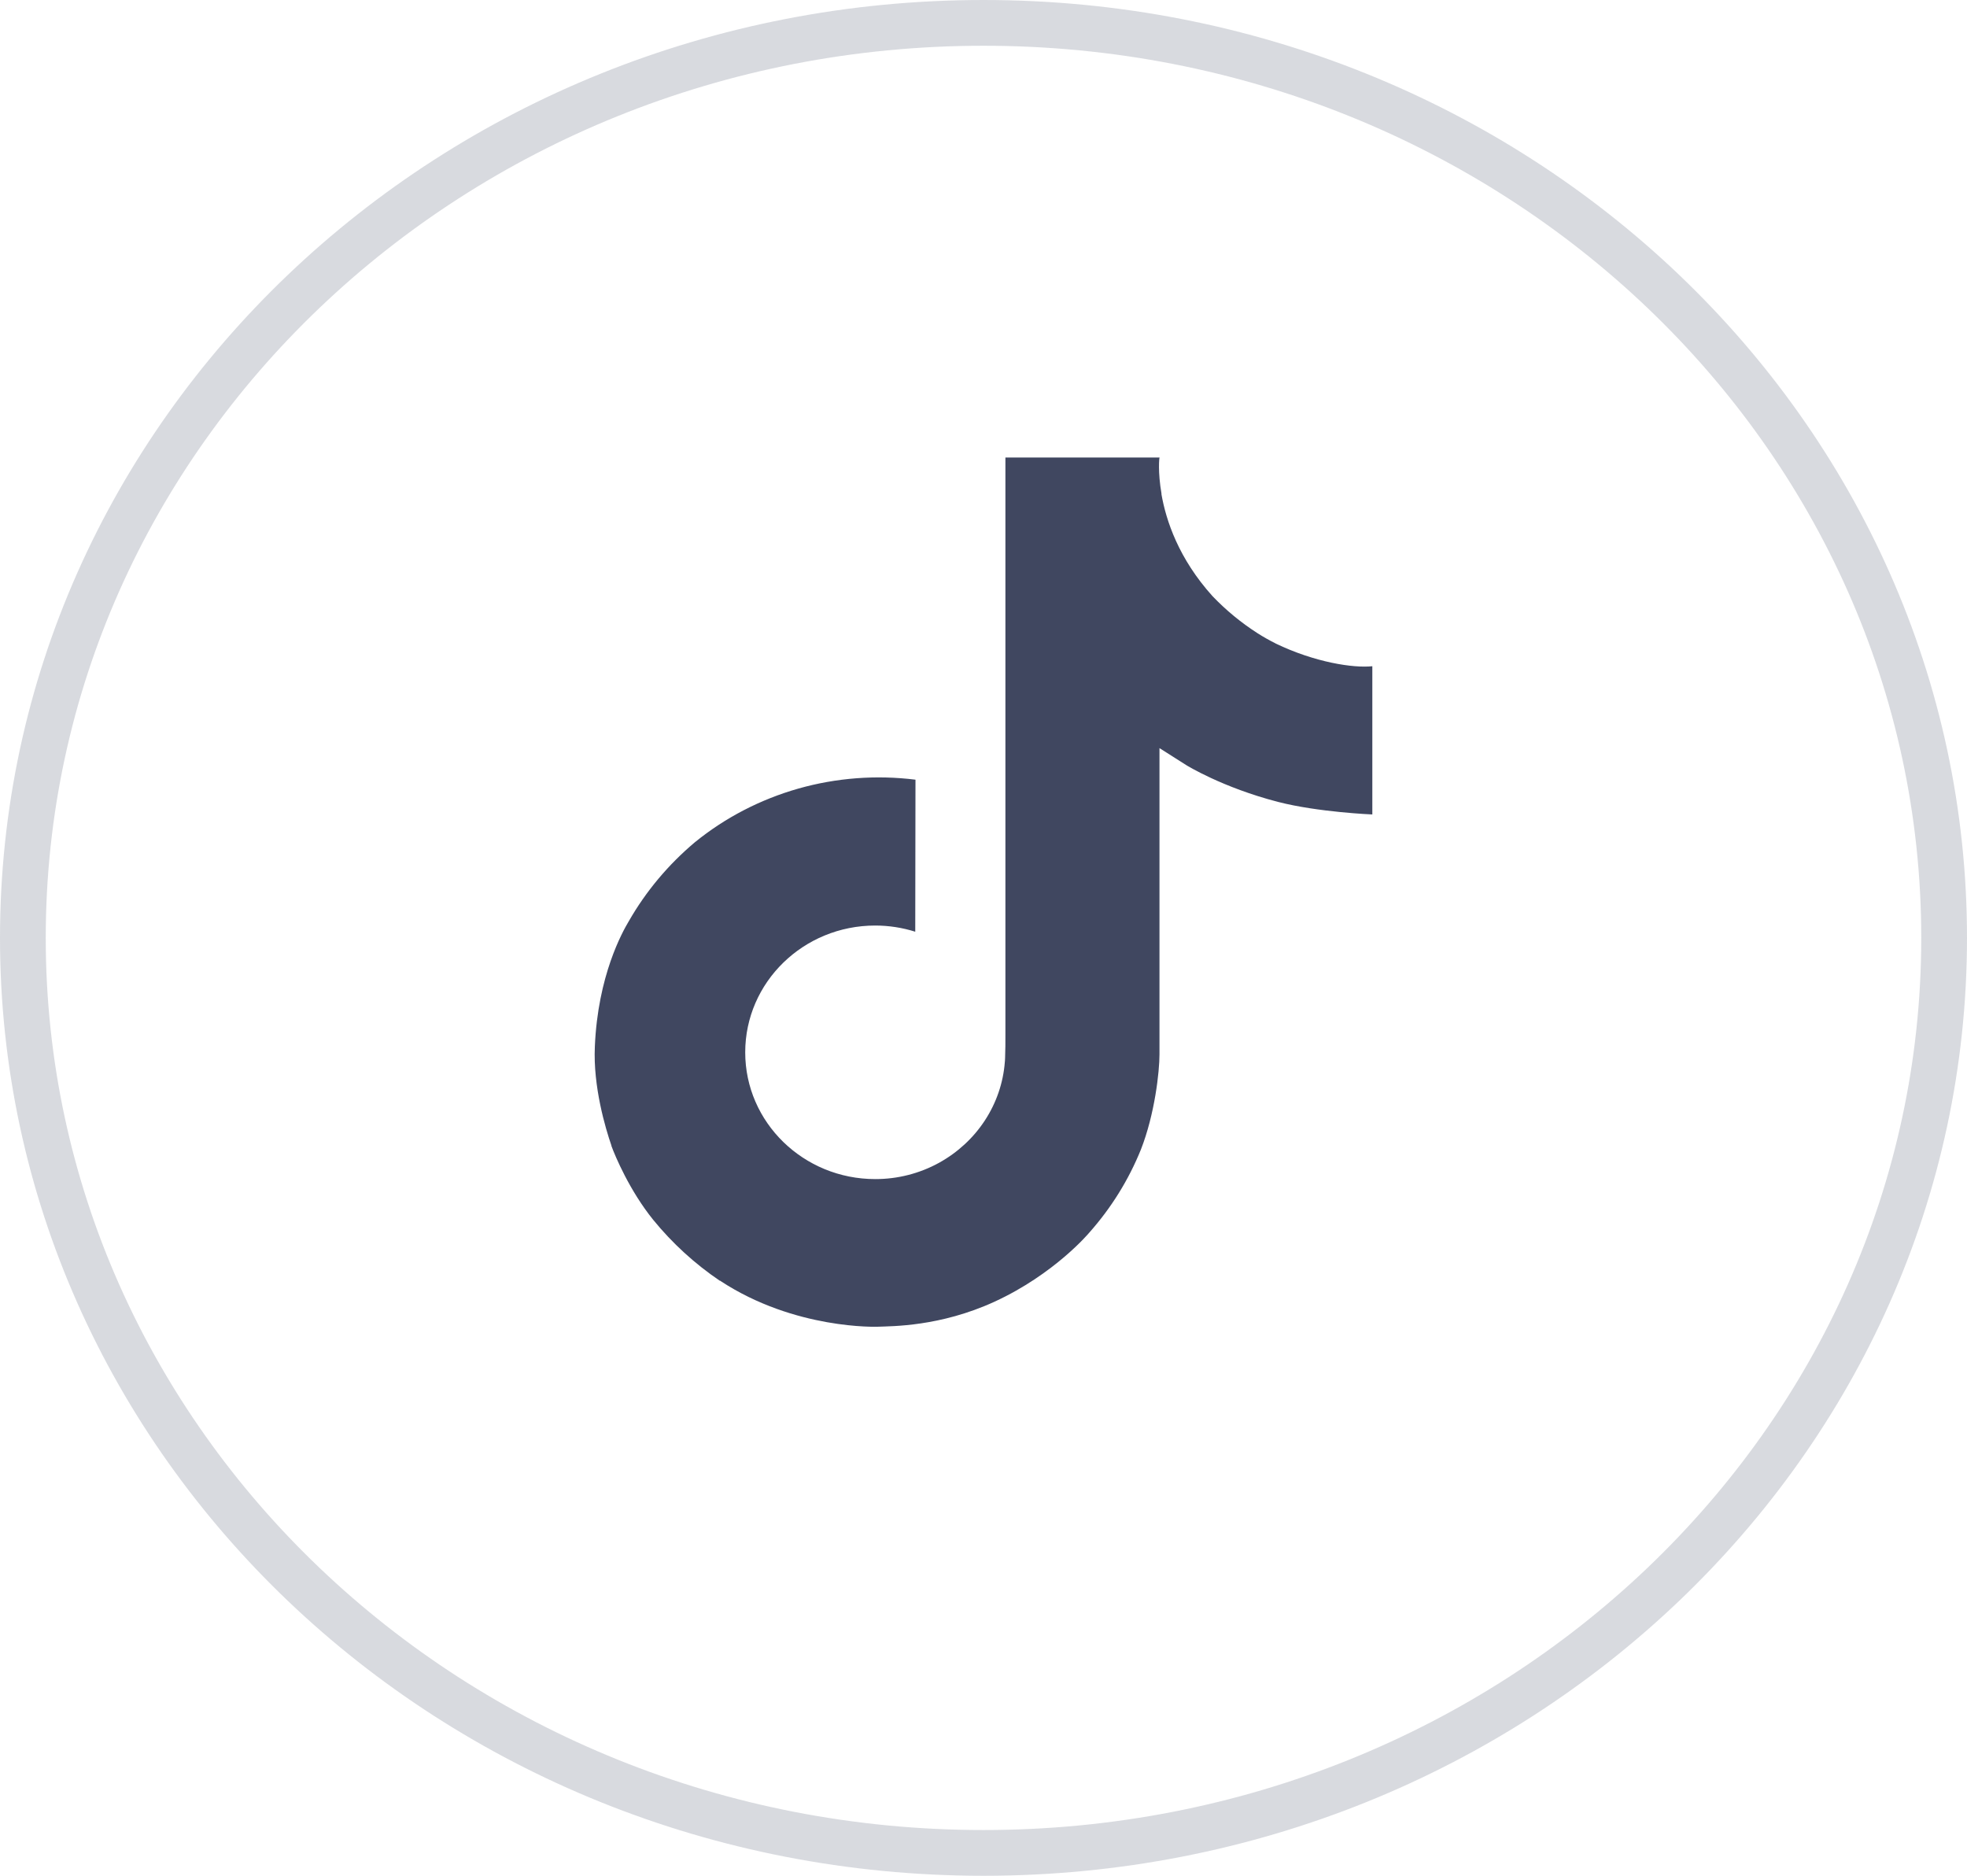 <?xml version="1.0" encoding="UTF-8"?> <svg xmlns="http://www.w3.org/2000/svg" width="43" height="41" viewBox="0 0 43 41" fill="none"> <path d="M42.5 20.5C42.5 31.523 33.121 40.5 21.5 40.5C9.879 40.5 0.5 31.523 0.5 20.5C0.5 9.476 9.879 0.5 21.5 0.5C33.121 0.5 42.5 9.476 42.5 20.5Z" stroke="#404760" stroke-opacity="0.2"></path> <path d="M27.884 14.063C27.751 13.997 27.622 13.924 27.497 13.845C27.134 13.613 26.802 13.339 26.506 13.03C25.766 12.21 25.49 11.378 25.389 10.796H25.392C25.308 10.312 25.342 10 25.349 10H21.979V22.617C21.979 22.786 21.979 22.954 21.972 23.12C21.972 23.14 21.97 23.159 21.969 23.181C21.969 23.19 21.969 23.2 21.966 23.209V23.217C21.931 23.669 21.781 24.107 21.53 24.49C21.28 24.873 20.935 25.191 20.528 25.416C20.103 25.65 19.622 25.773 19.133 25.772C17.564 25.772 16.291 24.532 16.291 23.002C16.291 21.47 17.564 20.23 19.133 20.23C19.43 20.23 19.726 20.276 20.008 20.365L20.013 17.042C19.155 16.935 18.284 17.001 17.454 17.236C16.624 17.472 15.853 17.871 15.19 18.41C14.61 18.898 14.121 19.481 13.748 20.132C13.606 20.37 13.069 21.325 13.004 22.873C12.963 23.751 13.236 24.663 13.366 25.039V25.047C13.447 25.269 13.764 26.025 14.28 26.663C14.697 27.174 15.188 27.624 15.74 27.997V27.988L15.747 27.997C17.378 29.069 19.186 28.999 19.186 28.999C19.499 28.986 20.548 28.999 21.739 28.453C23.059 27.846 23.811 26.944 23.811 26.944C24.291 26.404 24.673 25.79 24.941 25.126C25.246 24.349 25.347 23.419 25.347 23.047V16.352C25.388 16.376 25.933 16.724 25.933 16.724C25.933 16.724 26.717 17.212 27.94 17.528C28.817 17.754 30 17.802 30 17.802V14.562C29.586 14.606 28.745 14.479 27.883 14.064L27.884 14.063Z" fill="#404760"></path> </svg> 